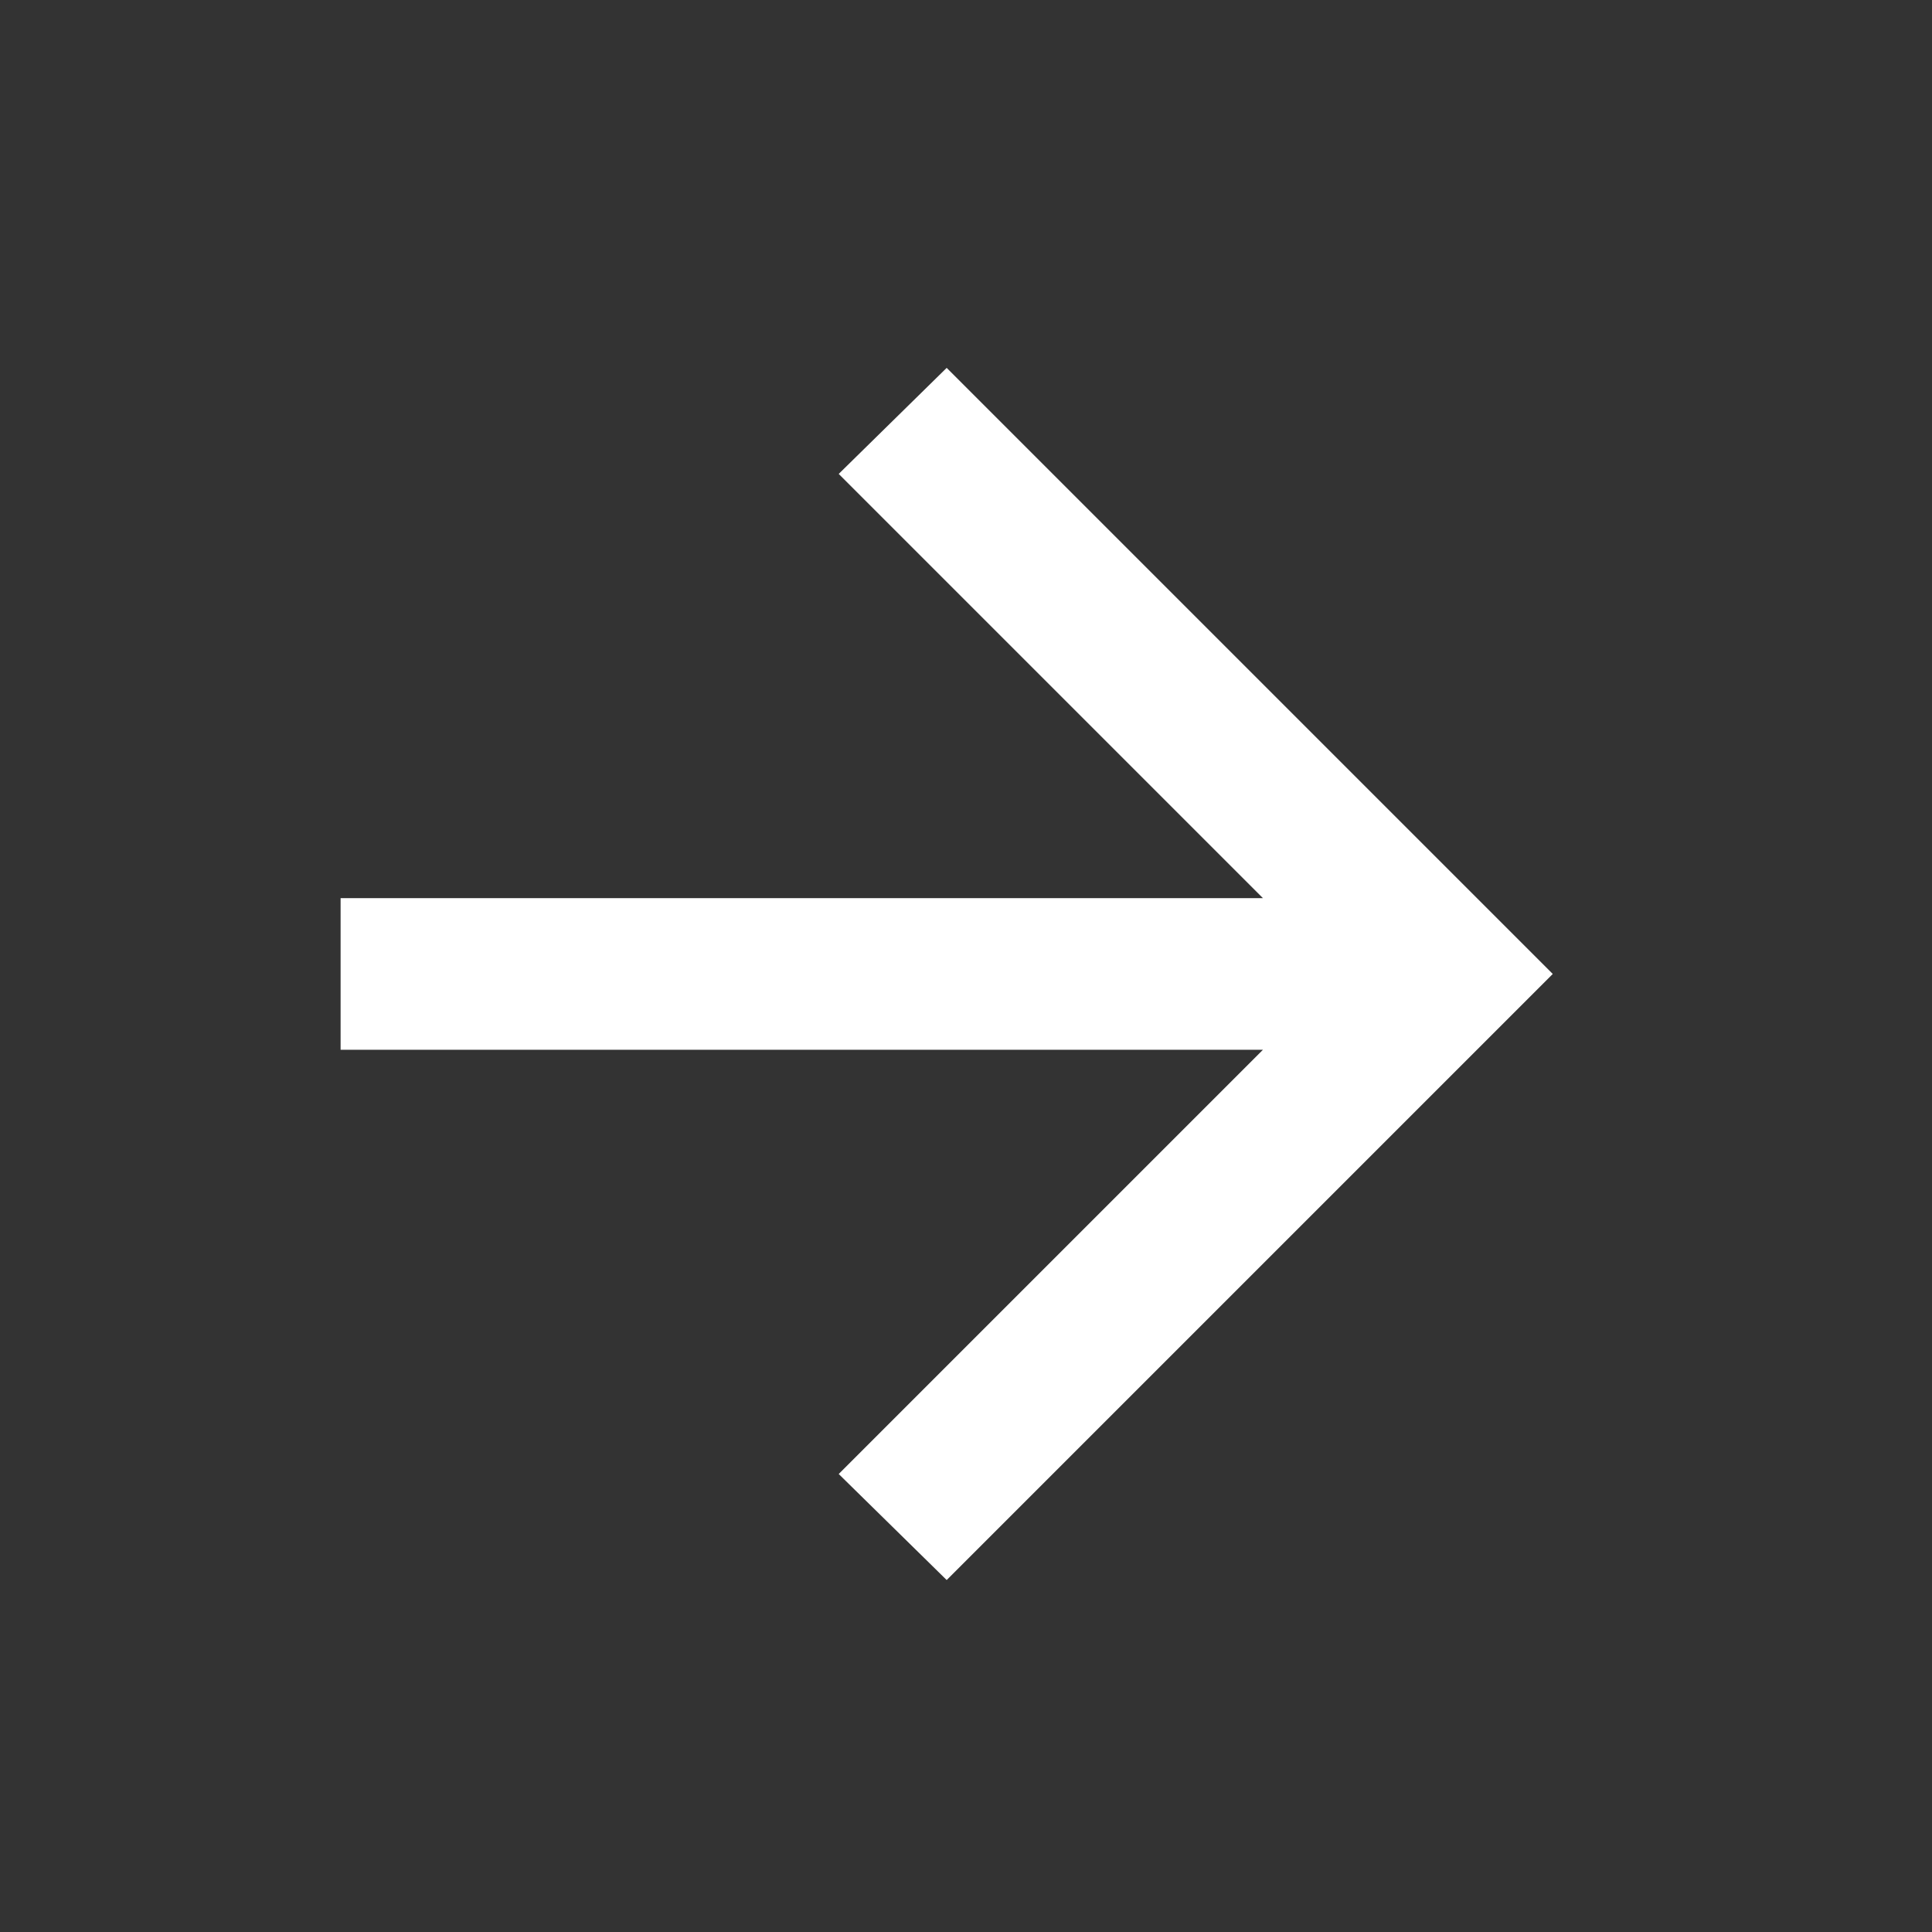 <svg width="17" height="17" viewBox="0 0 17 17" fill="none" xmlns="http://www.w3.org/2000/svg">
<rect x="0" y="0" width="17" height="17" fill="#333333" stroke="none"/>
<path d="M11.113 9.237H2.997V7.903H11.113L7.38 4.17L8.33 3.237L13.663 8.57L8.33 13.903L7.38 12.97L11.113 9.237Z" fill="white"/>
</svg>
